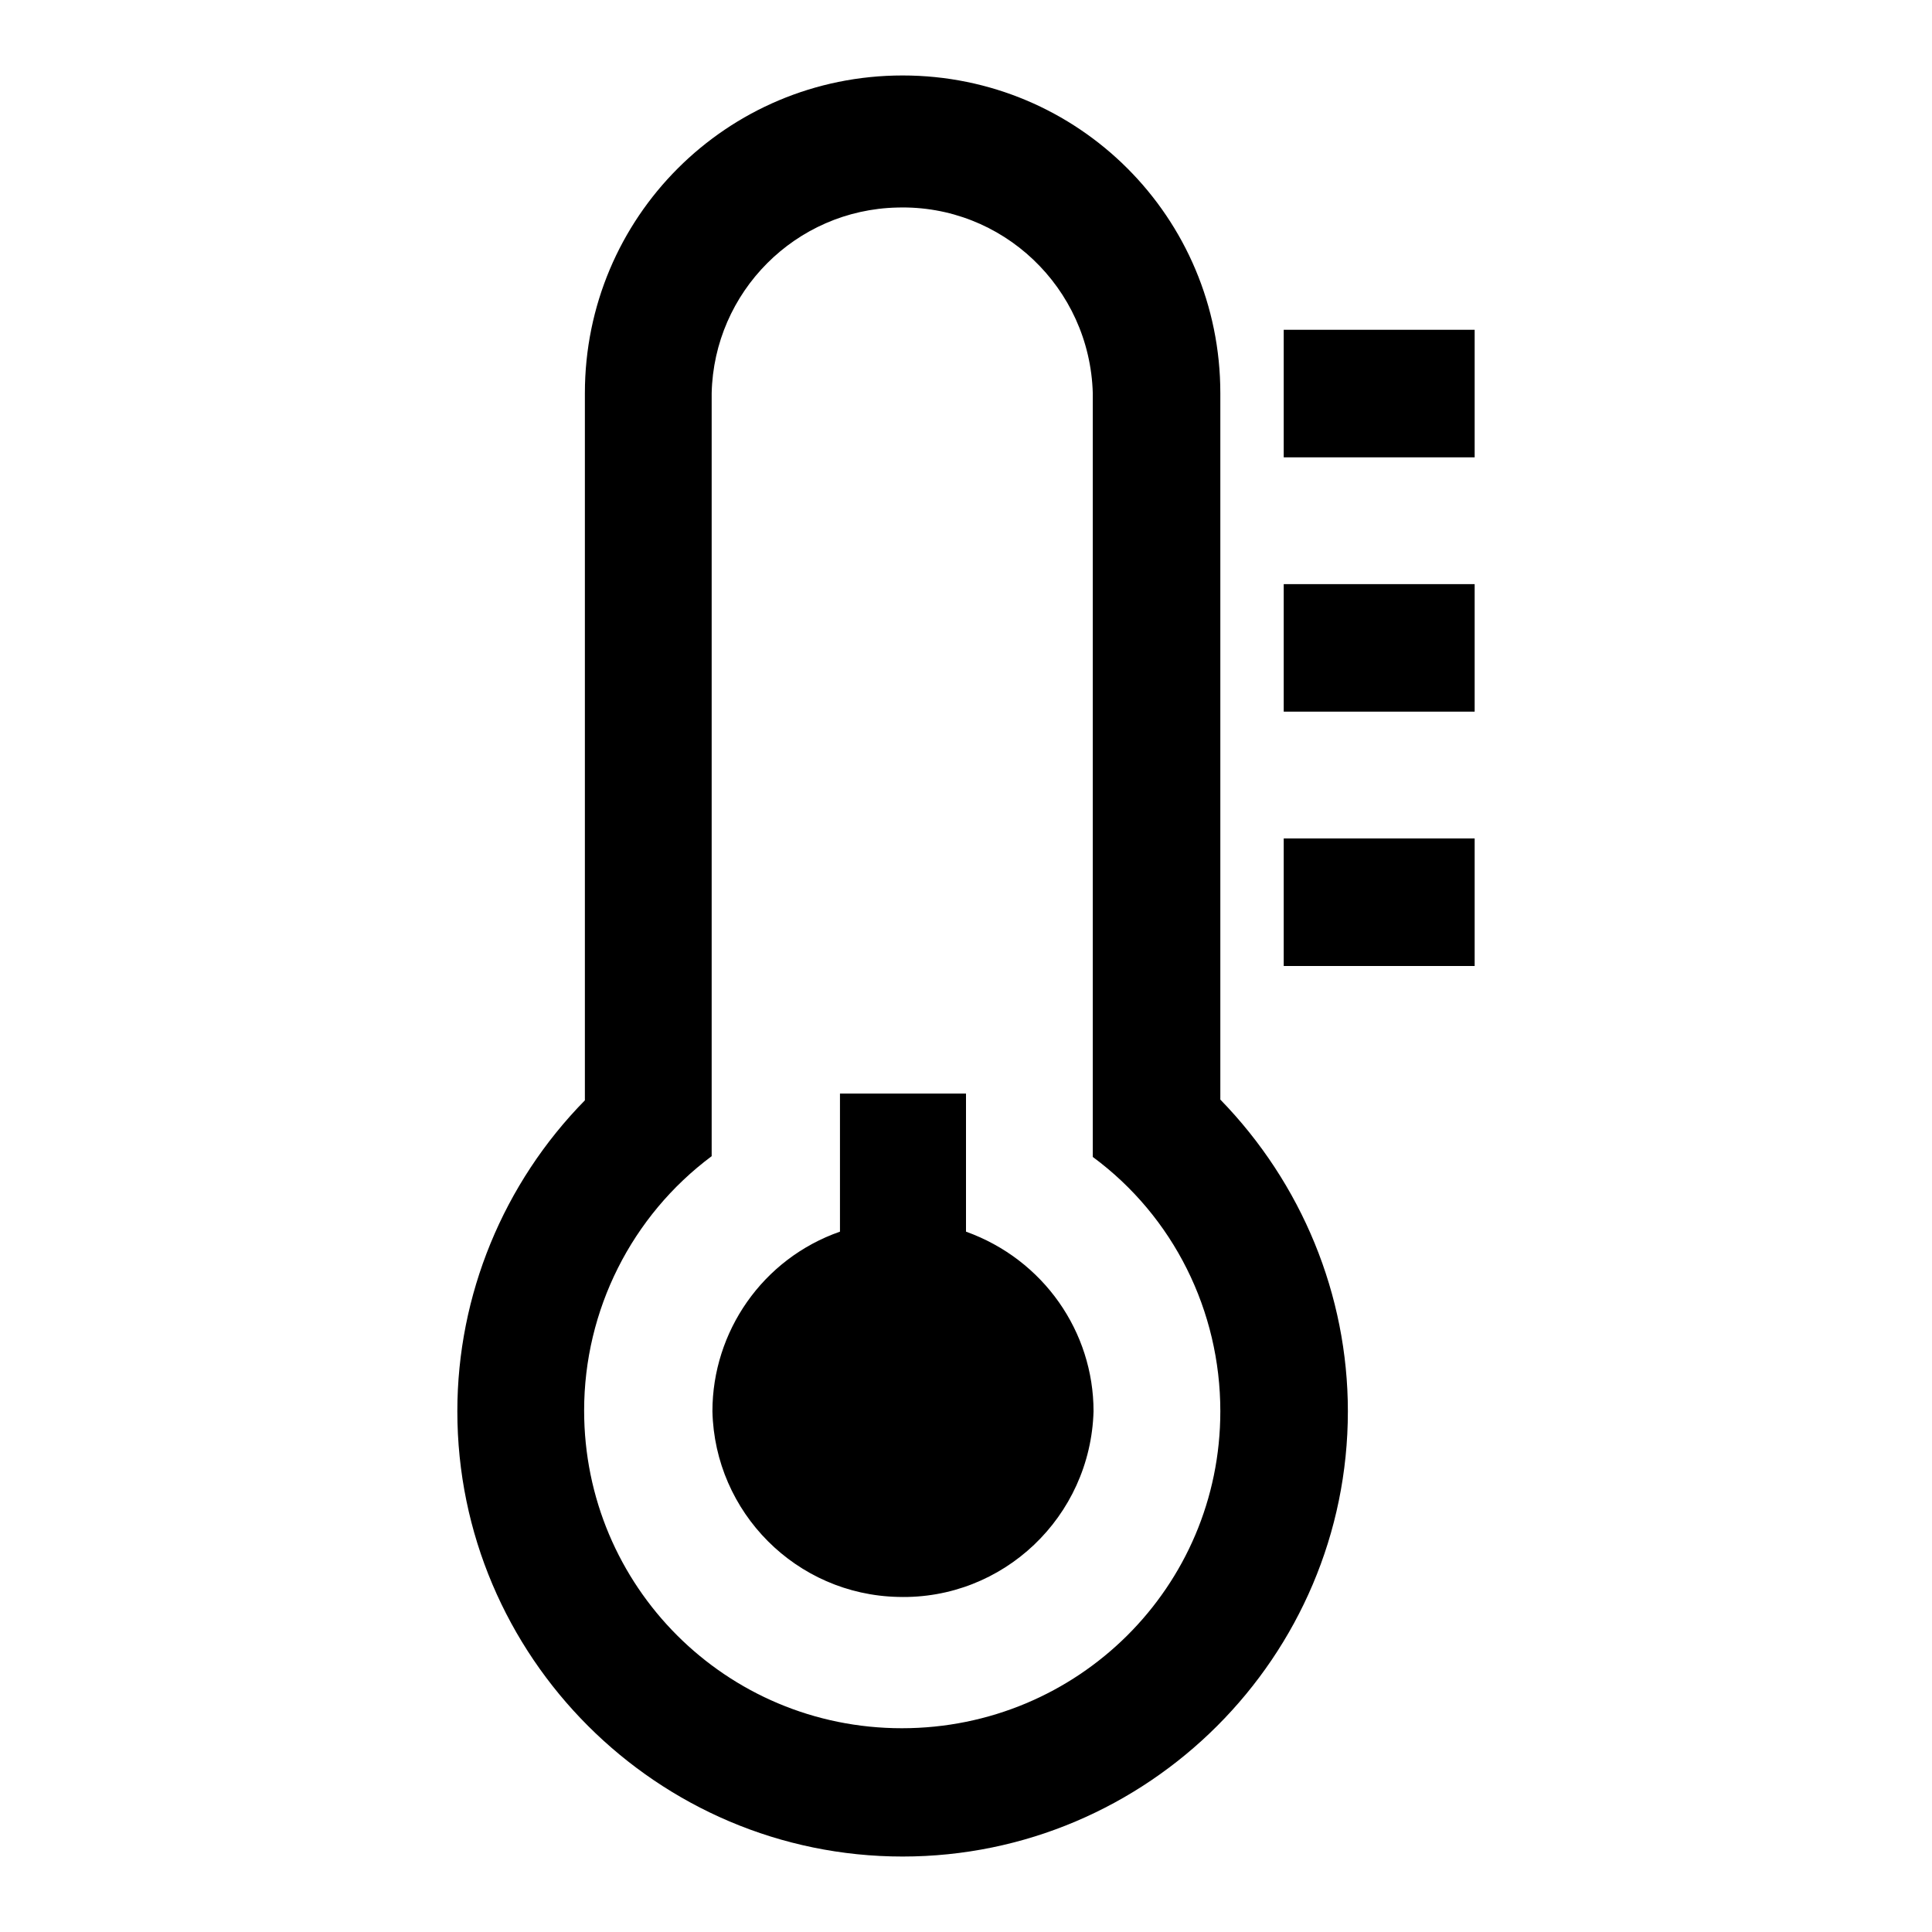 <?xml version="1.0" encoding="utf-8"?>
<!-- Svg Vector Icons : http://www.onlinewebfonts.com/icon -->
<!DOCTYPE svg PUBLIC "-//W3C//DTD SVG 1.1//EN" "http://www.w3.org/Graphics/SVG/1.1/DTD/svg11.dtd">
<svg version="1.1" xmlns="http://www.w3.org/2000/svg" xmlns:xlink="http://www.w3.org/1999/xlink" x="0px" y="0px" viewBox="0 0 256 256" enable-background="new 0 0 256 256" xml:space="preserve">
<g> <path fill="#000000" d="M144.9,187c-0.4,14-12,25-25.9,24.6c-13.5-0.3-24.3-11.2-24.6-24.6c0-10.5,6.6-20.2,16.9-23.8v-18.3H128 v18.3C138.3,166.9,144.9,176.5,144.9,187z M161.7,187c0-13.3-6.2-25.8-16.9-33.7V52.1c-0.4-14-12-25-25.9-24.6 c-13.5,0.3-24.3,11.2-24.6,24.6v101.1c-10.6,7.9-16.9,20.4-16.9,33.7c0,23.3,18.8,42.1,42.1,42.1S161.7,210.3,161.7,187z  M178.6,187c0,32.5-26.5,59-59,59c-32.5,0-59-26.5-59-59c0-15.4,6.1-30.2,16.9-41.2V52.1c0-23.3,18.8-42.1,42.1-42.1 s42.1,18.8,42.1,42.1v93.6C172.5,156.8,178.6,171.6,178.6,187L178.6,187z M195.4,111.1V128h-25.3v-16.9H195.4z M195.4,77.4v16.9 h-25.3V77.4H195.4z M195.4,43.7v16.9h-25.3V43.7H195.4z"/></g>
</svg>